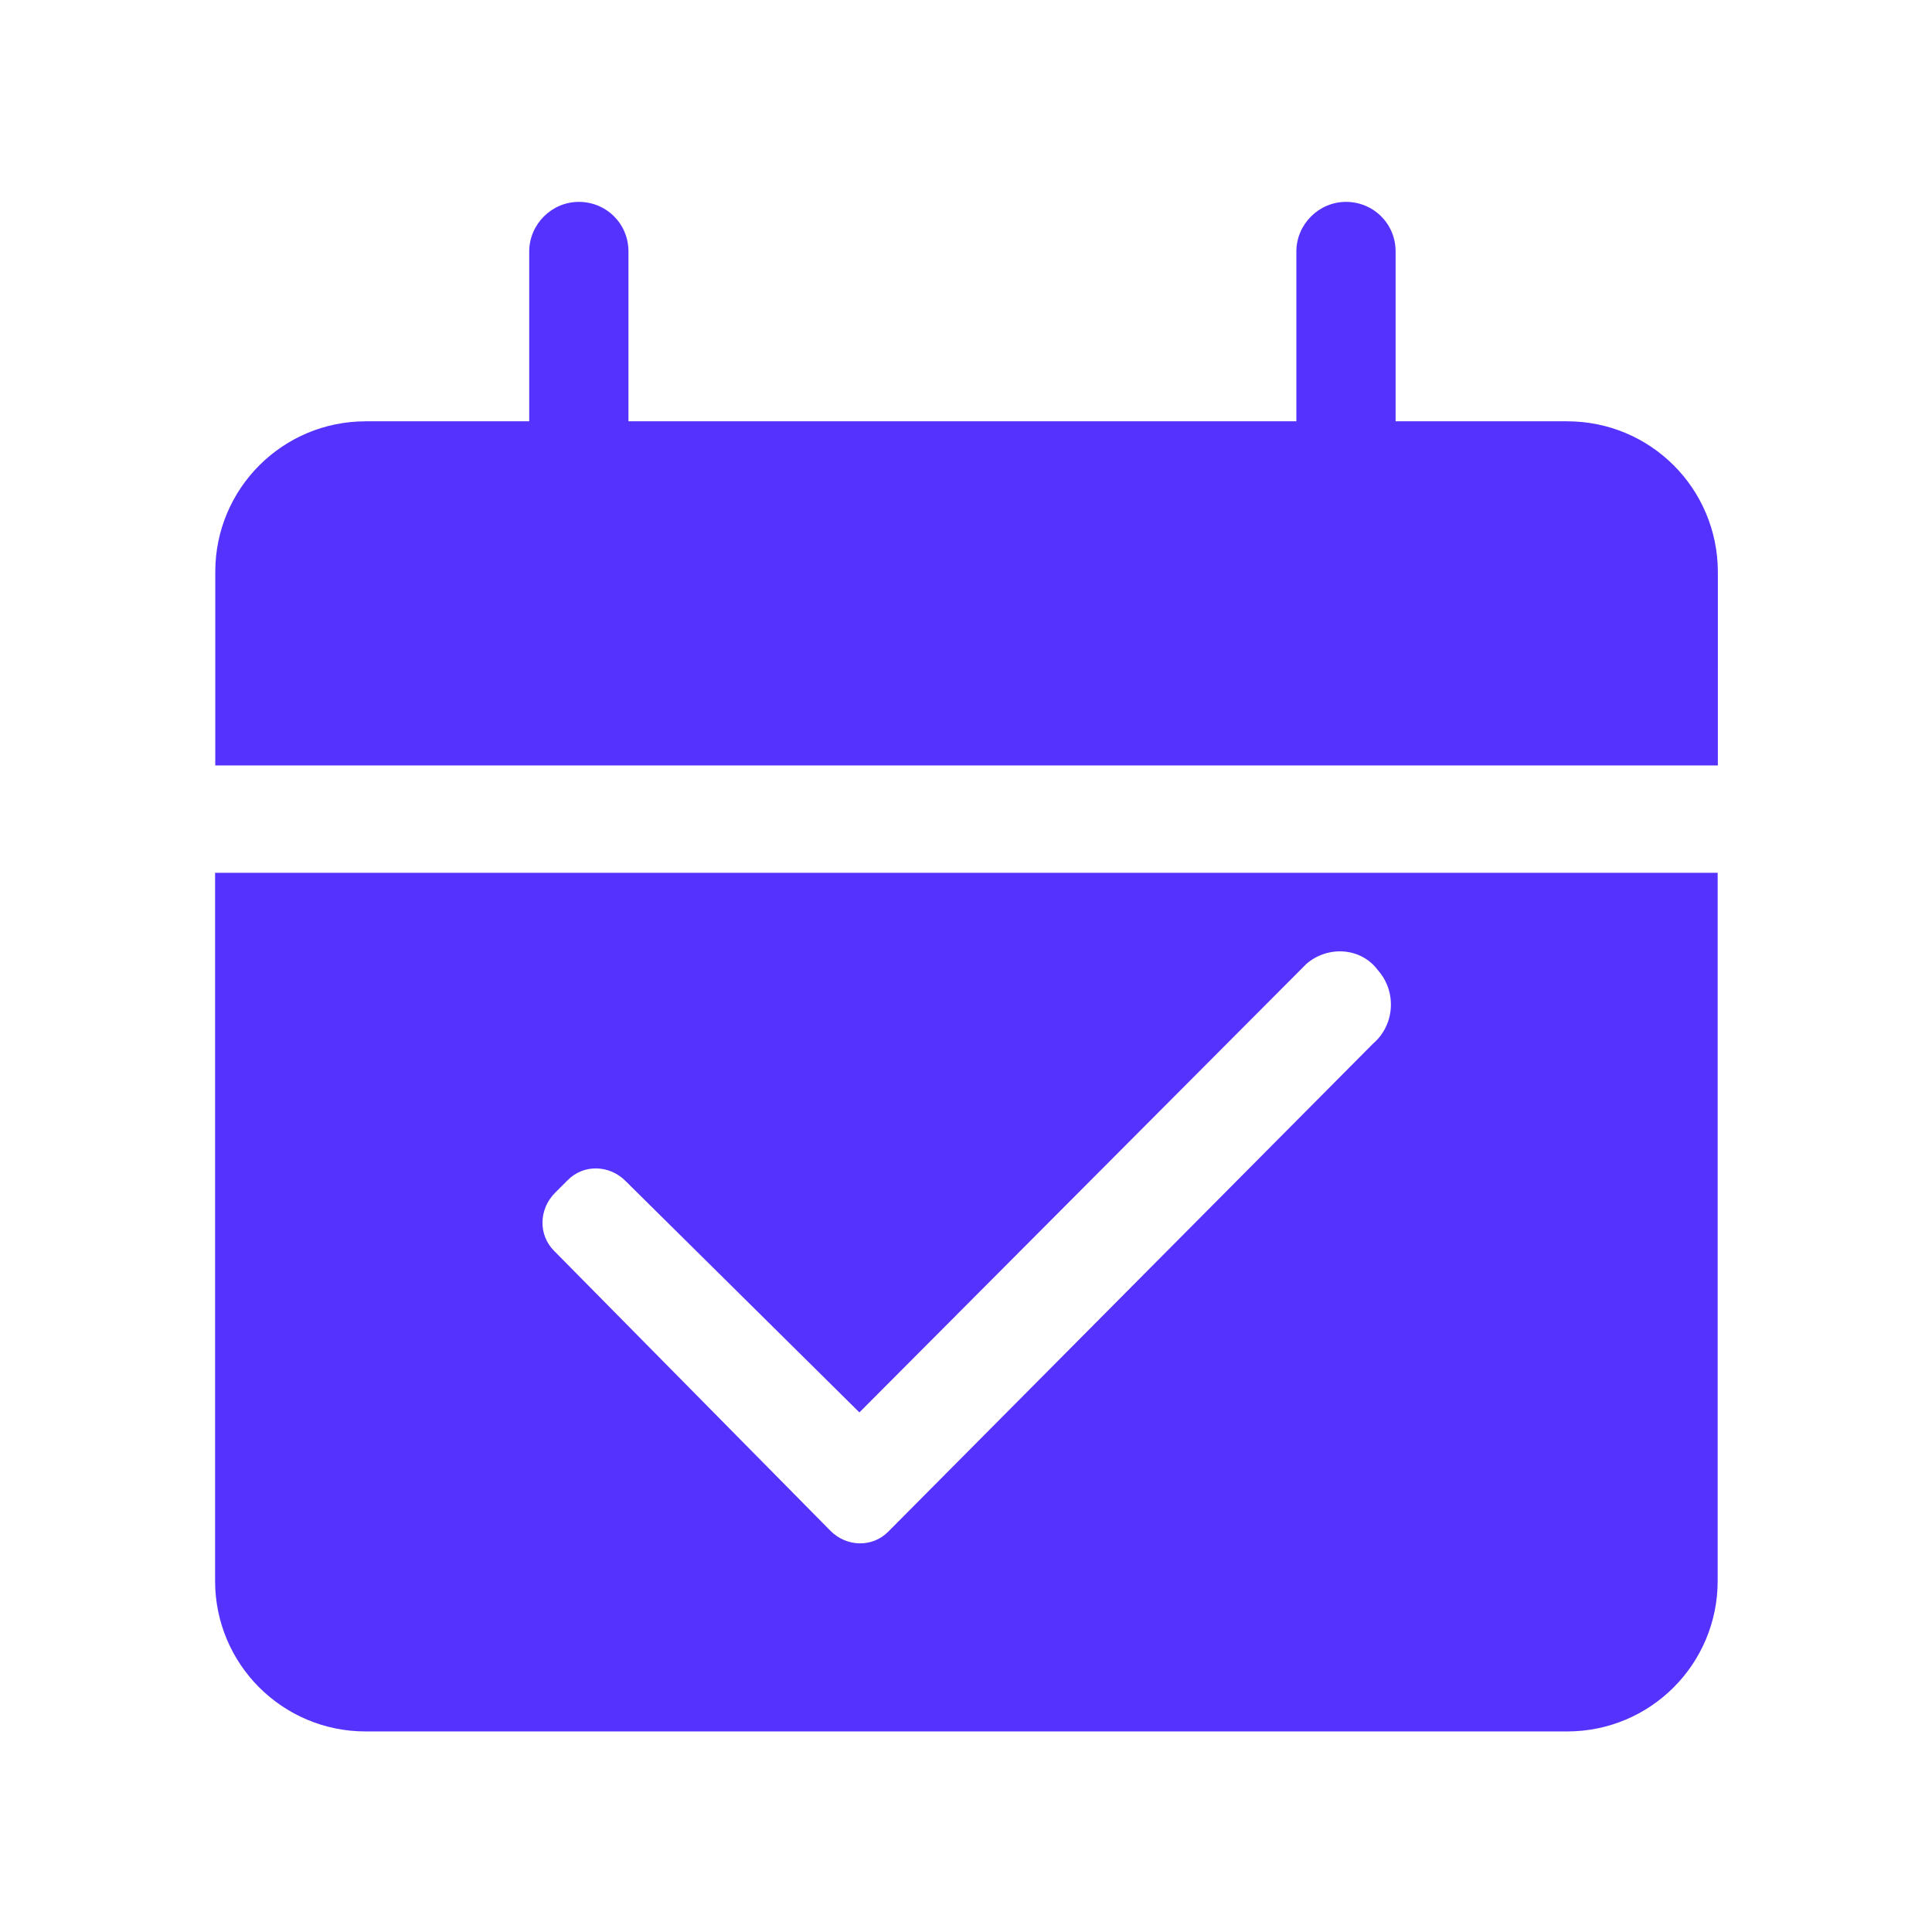 <?xml version="1.0" standalone="no"?><!DOCTYPE svg PUBLIC "-//W3C//DTD SVG 1.1//EN" "http://www.w3.org/Graphics/SVG/1.1/DTD/svg11.dtd"><svg t="1630621108271" class="icon" viewBox="0 0 1024 1024" version="1.1" xmlns="http://www.w3.org/2000/svg" p-id="48182" xmlns:xlink="http://www.w3.org/1999/xlink" width="64" height="64"><defs><style type="text/css"></style></defs><path d="M114 837.9c0 44.1 35.7 79.8 79.8 79.8h636.8c44.2 0 79.8-35.7 79.8-79.8V462.6H114v375.3z m180.1-205.6l6.8-6.8c8.5-8.6 22.1-8.1 30.6 0.4l124 122.7 237-237.8c11.5-9.8 28.9-8.6 37.8 3.4 10.2 11.5 8.9 29.1-2.5 38.9l-257 258.7c-8.5 8.6-22.1 8.1-30.6-0.4l-146.1-148-0.4-0.4c-8.5-8.5-8.1-22.1 0.4-30.7zM830.6 223.3h-90.9v-90c0-14.9-11.9-26.3-26.3-26.3s-26.3 11.9-26.3 26.3v90h-354v-90c0-14.9-11.9-26.3-26.3-26.3s-26.3 11.9-26.3 26.3v90h-86.6c-44.2 0-79.8 35.7-79.8 79.8v102.6h796.4V303.1c-0.1-44.2-35.7-79.8-79.9-79.8z" fill="#5632FE" p-id="48183"></path></svg>